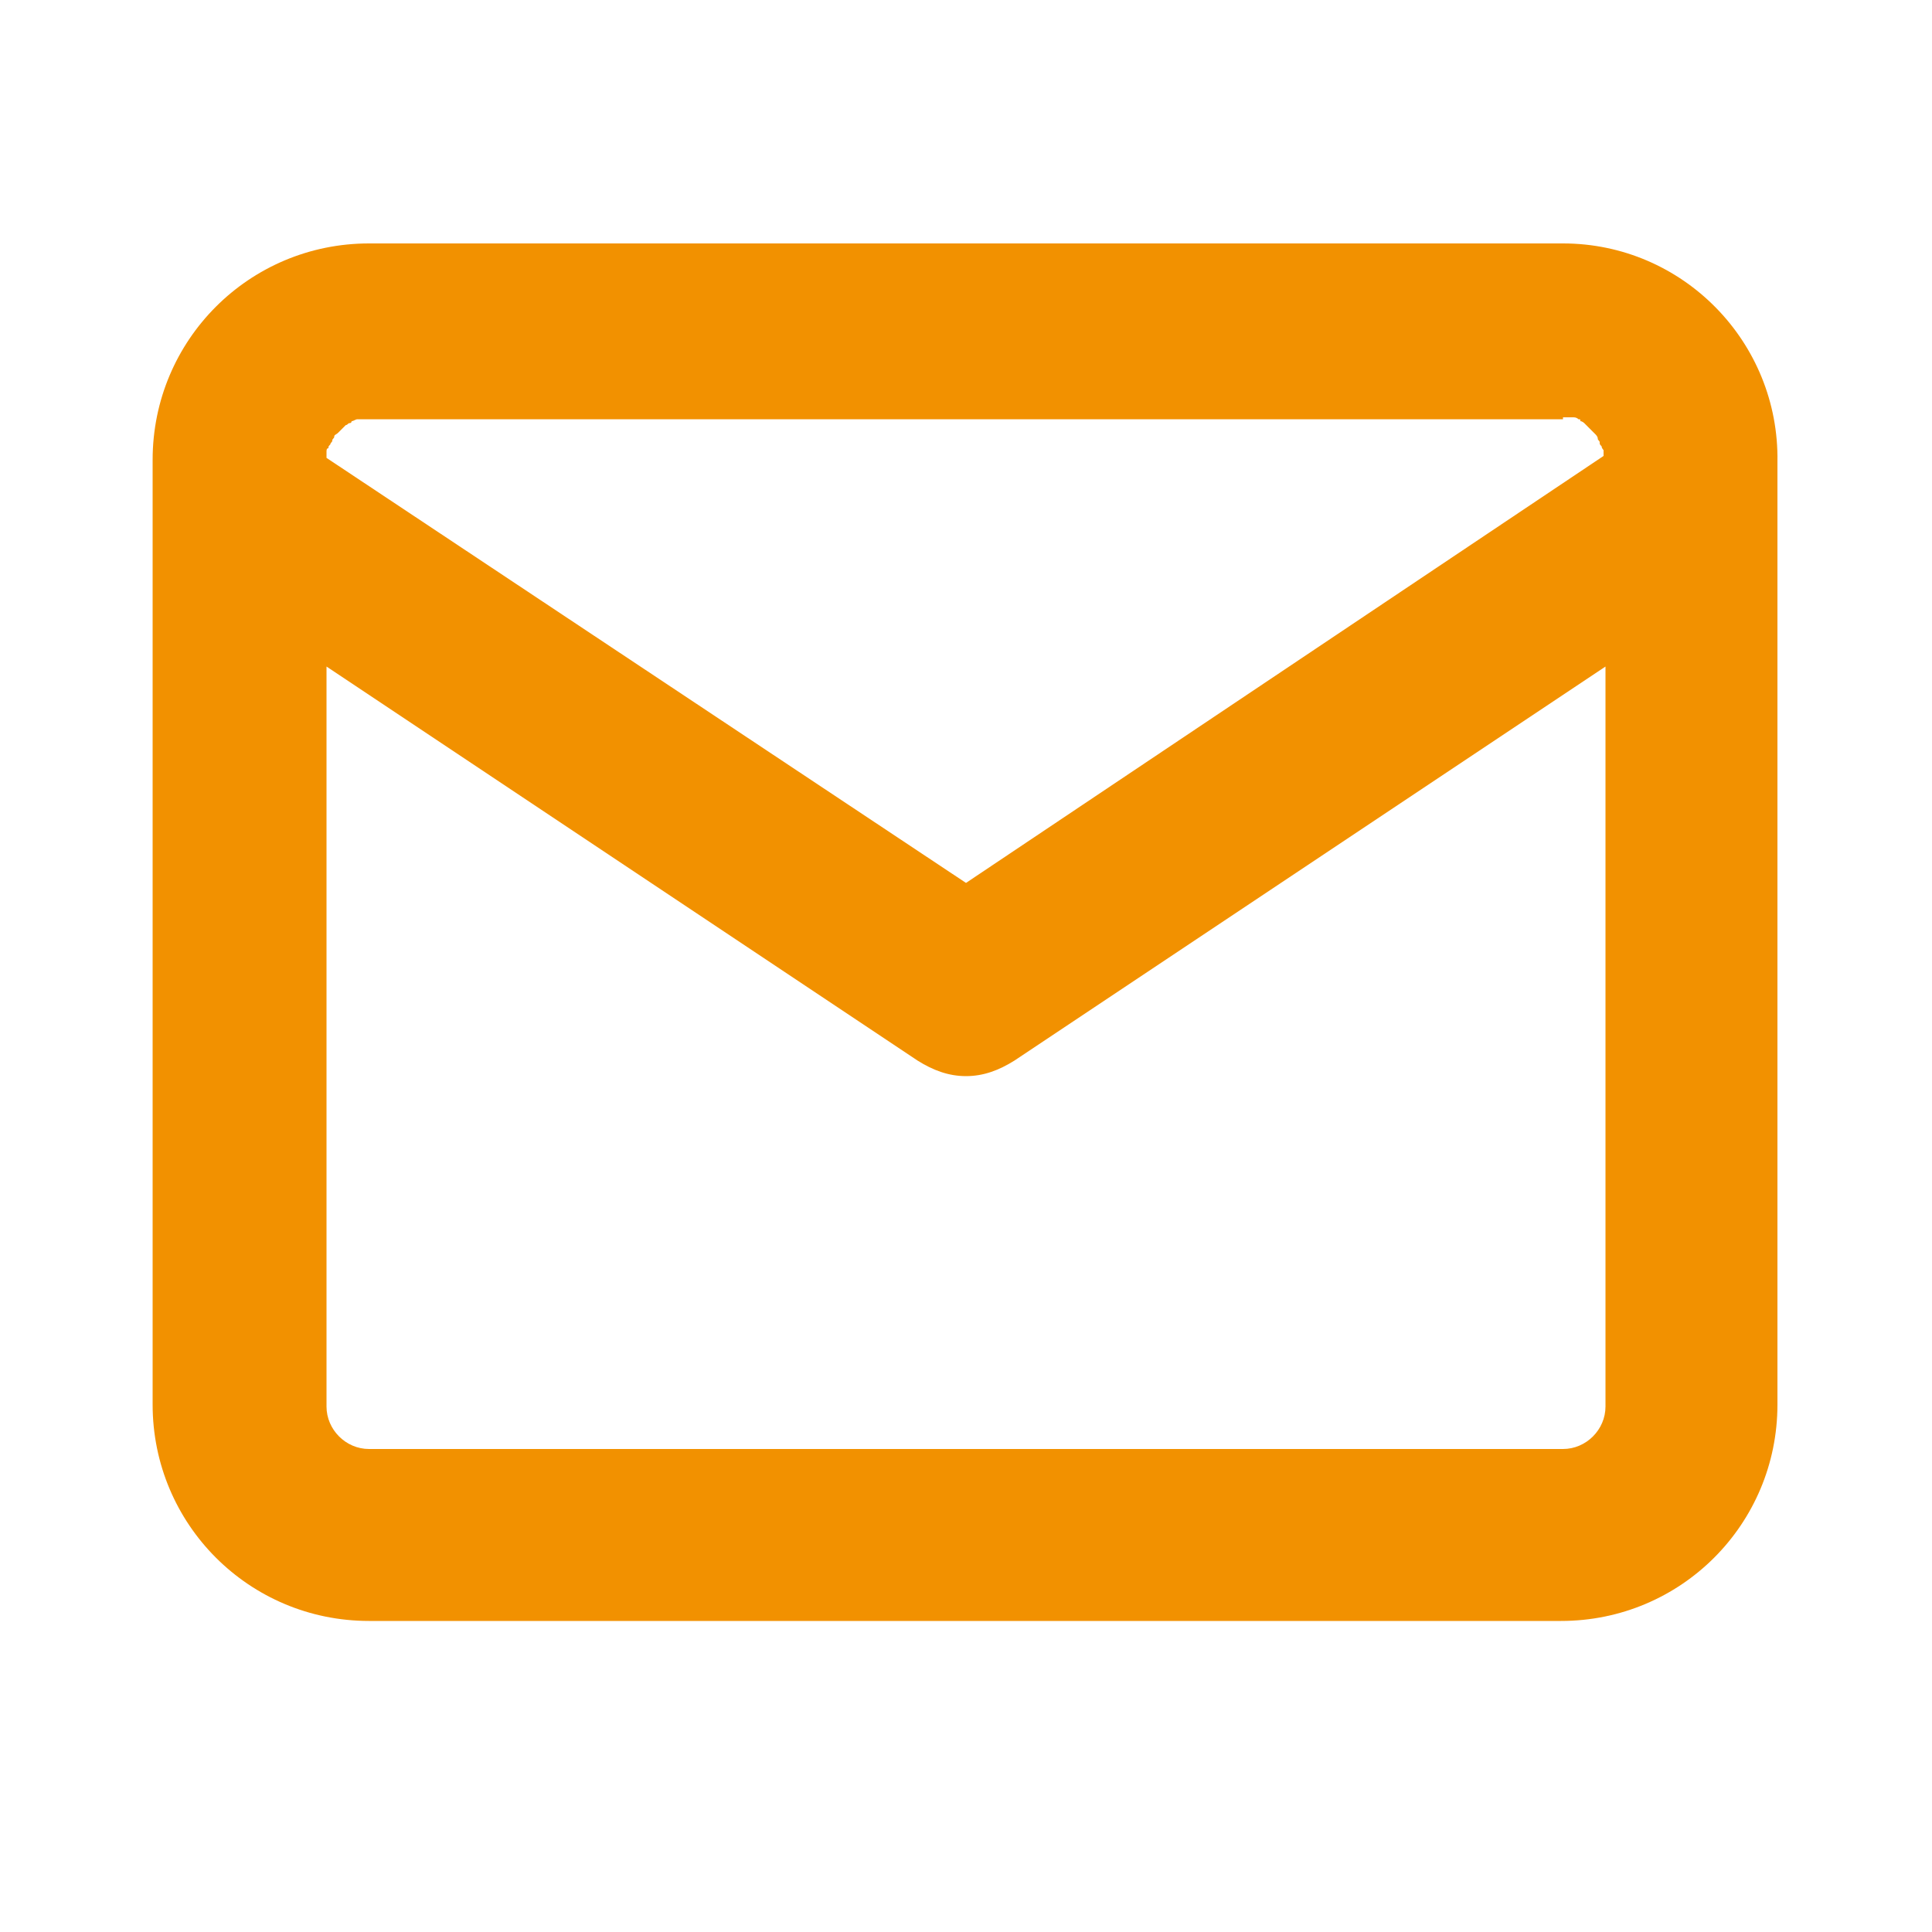 <?xml version="1.0" encoding="utf-8"?>
<!-- Generator: Adobe Illustrator 27.4.0, SVG Export Plug-In . SVG Version: 6.00 Build 0)  -->
<svg version="1.1" id="Ebene_1" xmlns="http://www.w3.org/2000/svg" xmlns:xlink="http://www.w3.org/1999/xlink" x="0px" y="0px"
	 viewBox="0 0 100 100" style="enable-background:new 0 0 100 100;" xml:space="preserve">
<style type="text/css">
	.st0{fill:#F29100;}
	.st1{fill:none;stroke:#F29100;stroke-width:9;stroke-miterlimit:10;}
	.st2{fill:none;stroke:#F29100;stroke-width:9;stroke-linecap:round;stroke-linejoin:round;stroke-miterlimit:10;}
</style>
<path class="st0" d="M80.9,12.6H19.1c-6.2,0-11.2,5-11.2,11.2v2.2v46.7c0,6.2,5,11.2,11.2,11.2h61.7c6.2,0,11.2-5,11.2-11.2V26.1
	v-2.2C92.1,17.7,87.1,12.6,80.9,12.6z M80.9,21.6c0.2,0,0.3,0,0.4,0c0,0,0.1,0,0.1,0c0.1,0,0.2,0,0.3,0.1c0.1,0,0.1,0,0.1,0.1
	c0.1,0,0.2,0.1,0.2,0.1c0,0,0.1,0.1,0.1,0.1c0.1,0.1,0.1,0.1,0.2,0.2c0,0,0.1,0.1,0.1,0.1c0.1,0.1,0.1,0.1,0.2,0.2
	c0,0,0.1,0.1,0.1,0.2c0,0.1,0.1,0.1,0.1,0.2c0,0.1,0,0.1,0.1,0.2c0,0.1,0.1,0.2,0.1,0.2c0,0.1,0,0.1,0,0.2c0,0,0,0.1,0,0.1L50,45.7
	L16.9,23.7c0,0,0-0.1,0-0.1c0-0.1,0-0.1,0-0.2c0-0.1,0-0.2,0.1-0.2c0-0.1,0-0.1,0.1-0.2c0-0.1,0.1-0.1,0.1-0.2
	c0-0.1,0.1-0.1,0.1-0.2c0-0.1,0.1-0.1,0.2-0.2c0,0,0.1-0.1,0.1-0.1c0.1-0.1,0.1-0.1,0.2-0.2c0,0,0.1-0.1,0.1-0.1
	c0.1,0,0.1-0.1,0.2-0.1c0.1,0,0.1-0.1,0.1-0.1c0.1,0,0.2-0.1,0.3-0.1c0,0,0.1,0,0.1,0c0.1,0,0.3,0,0.4,0H80.9z M80.9,75H19.1
	c-1.2,0-2.2-1-2.2-2.2V34.5l30.6,20.4c0.8,0.5,1.6,0.8,2.5,0.8s1.7-0.3,2.5-0.8l30.6-20.4v38.3C83.1,74,82.1,75,80.9,75z"/>
</svg>
